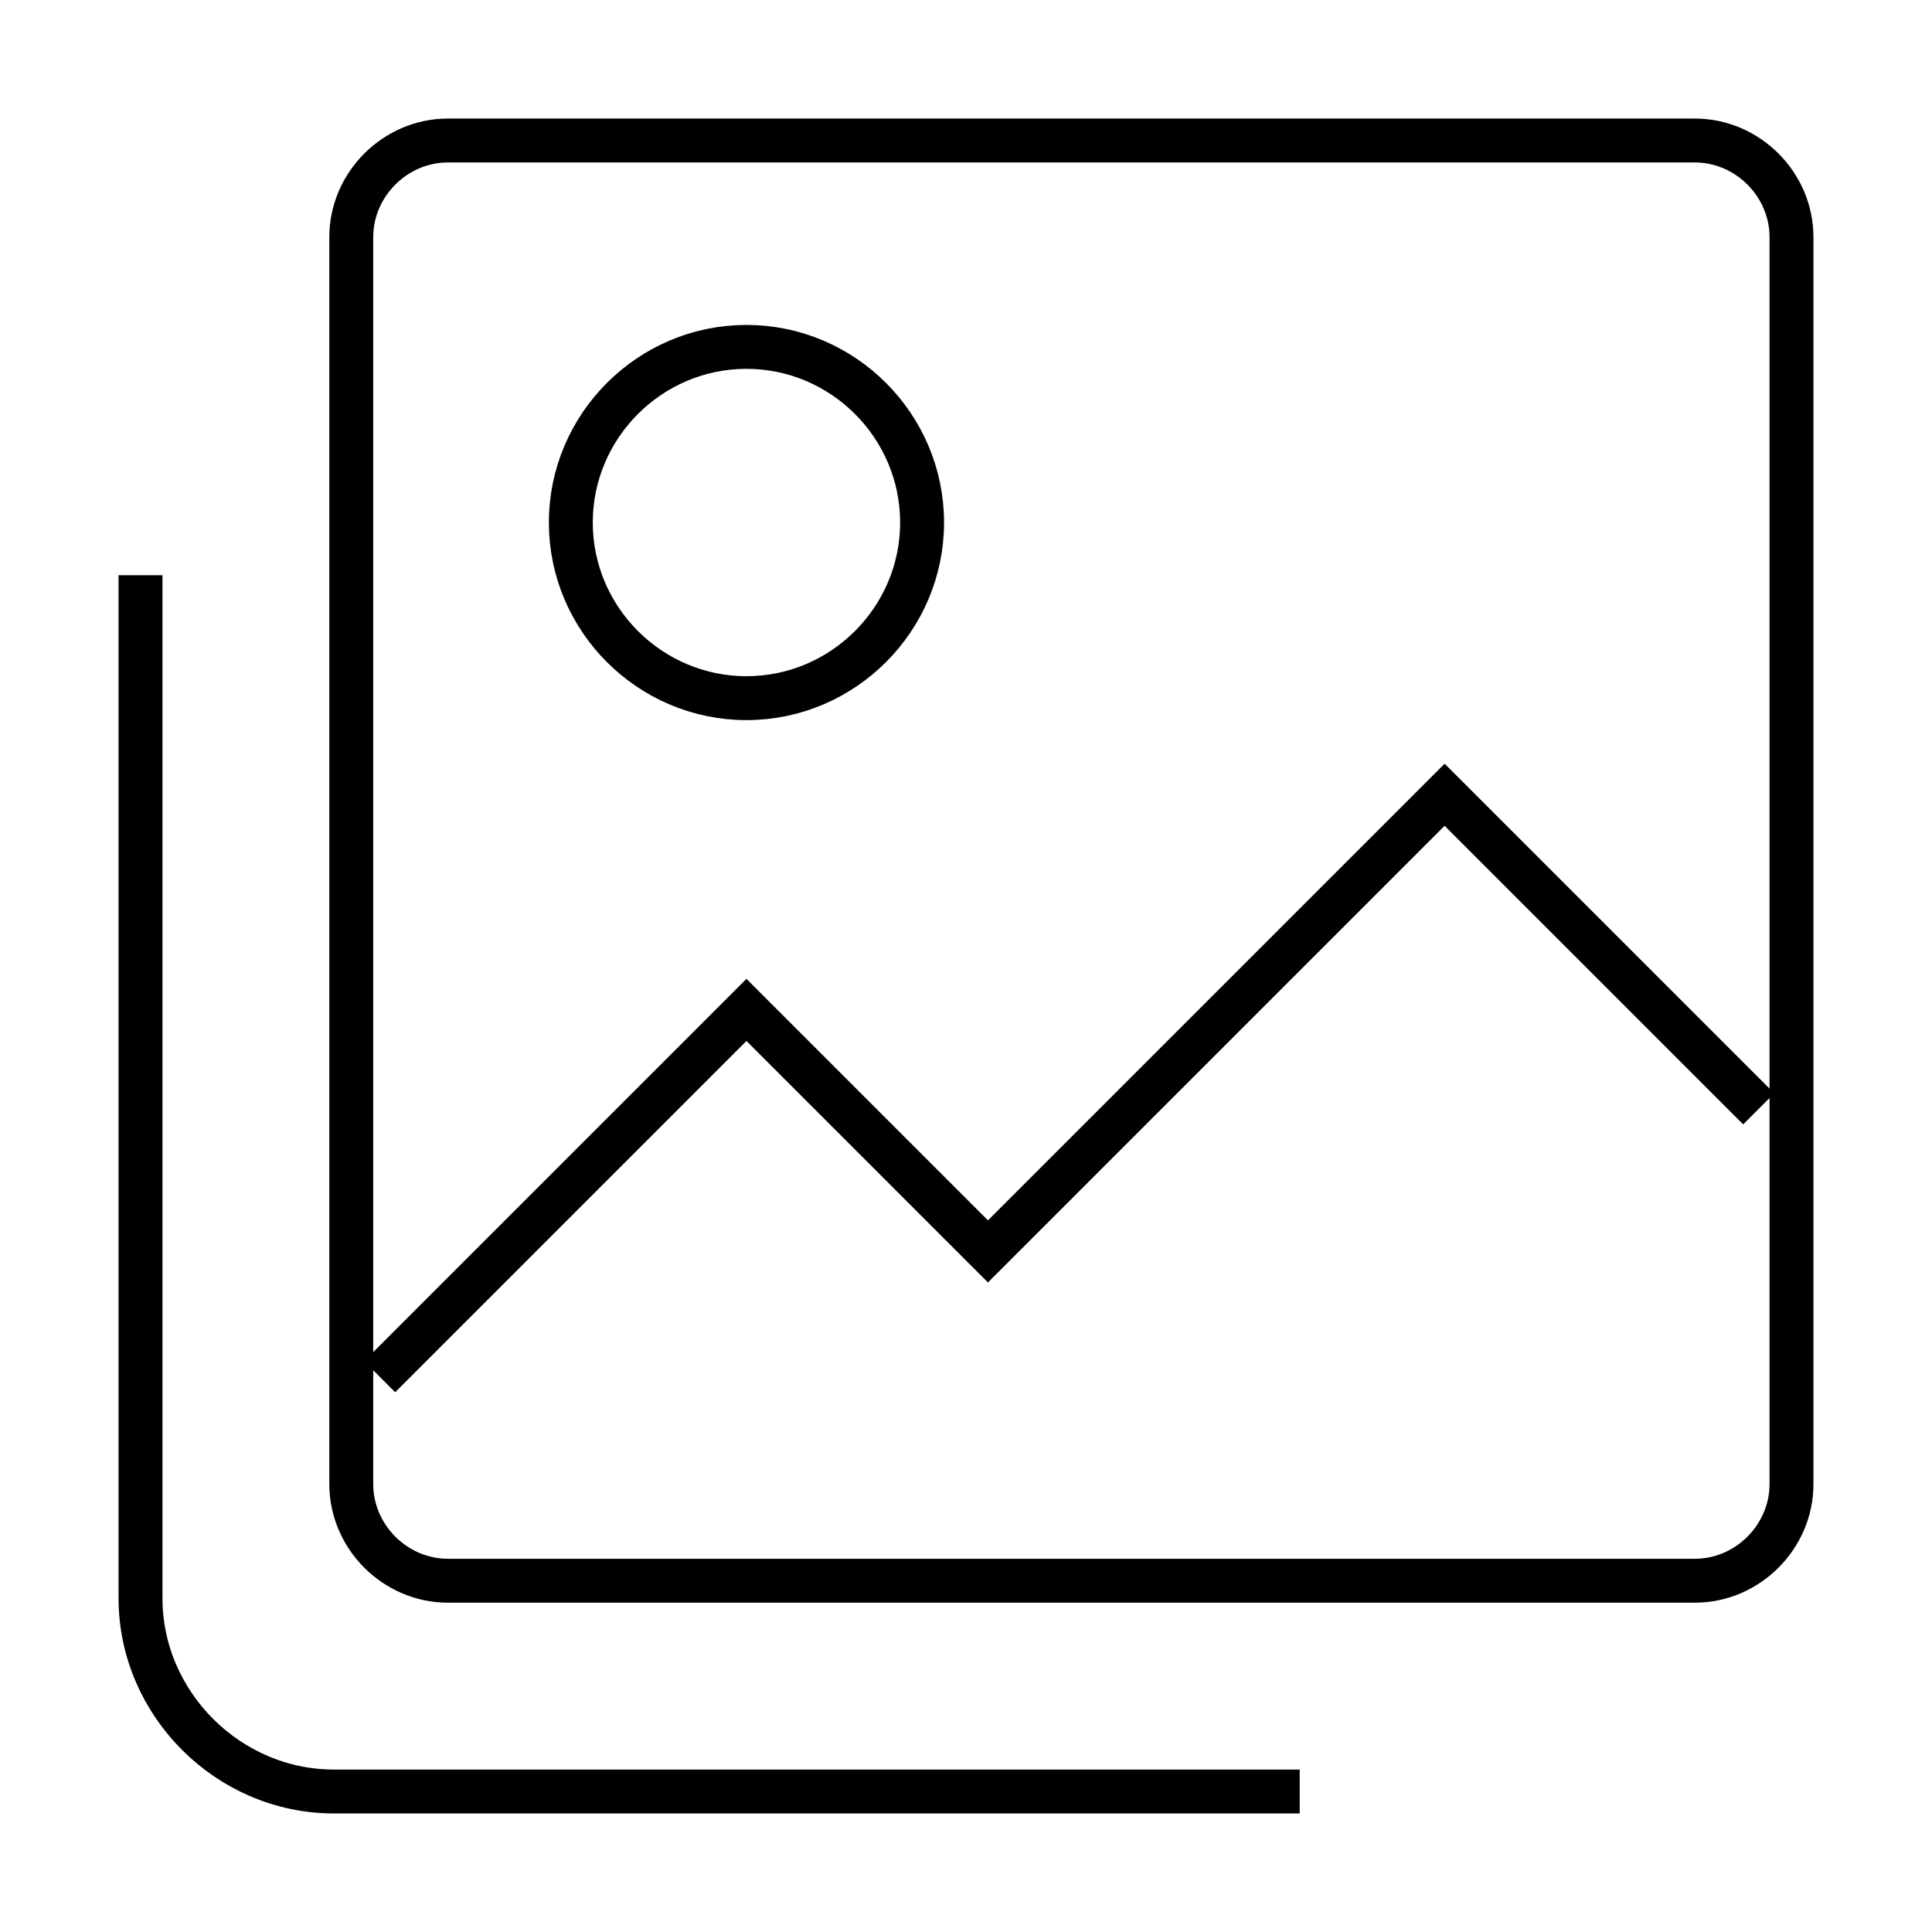 <?xml version="1.0" encoding="UTF-8"?>
<svg id="Warstwa_1" xmlns="http://www.w3.org/2000/svg" version="1.1" viewBox="0 0 44 44">
  <!-- Generator: Adobe Illustrator 29.3.1, SVG Export Plug-In . SVG Version: 2.1.0 Build 151)  -->
  <defs>
    <style>
      .st0, .st1, .st2 {
        fill: none;
      }

      .st0, .st2 {
        stroke: #000;
      }

      .st2 {
        stroke-linecap: square;
        stroke-miterlimit: 10;
      }
    </style>
  </defs>
  <path class="st2" d="M9,31l8-8,5.5,5.5,10.4-10.4,6.8,6.8"/>
  <path class="st0" d="M17,15.9c2.2,0,4-1.8,4-4s-1.8-4-4-4-4,1.8-4,4,1.8,4,4,4Z"/>
  <path class="st0" d="M38.6,3.2H10.2c-1.2,0-2.2,1-2.2,2.2v28.4c0,1.2,1,2.2,2.2,2.2h28.4c1.2,0,2.2-1,2.2-2.2V5.4c0-1.2-1-2.2-2.2-2.2Z"/>
  <path class="st0" d="M3.2,13.1v23.3c0,2.4,2,4.4,4.4,4.4h22"/>
  <rect class="st1" width="44" height="44"/>
</svg>